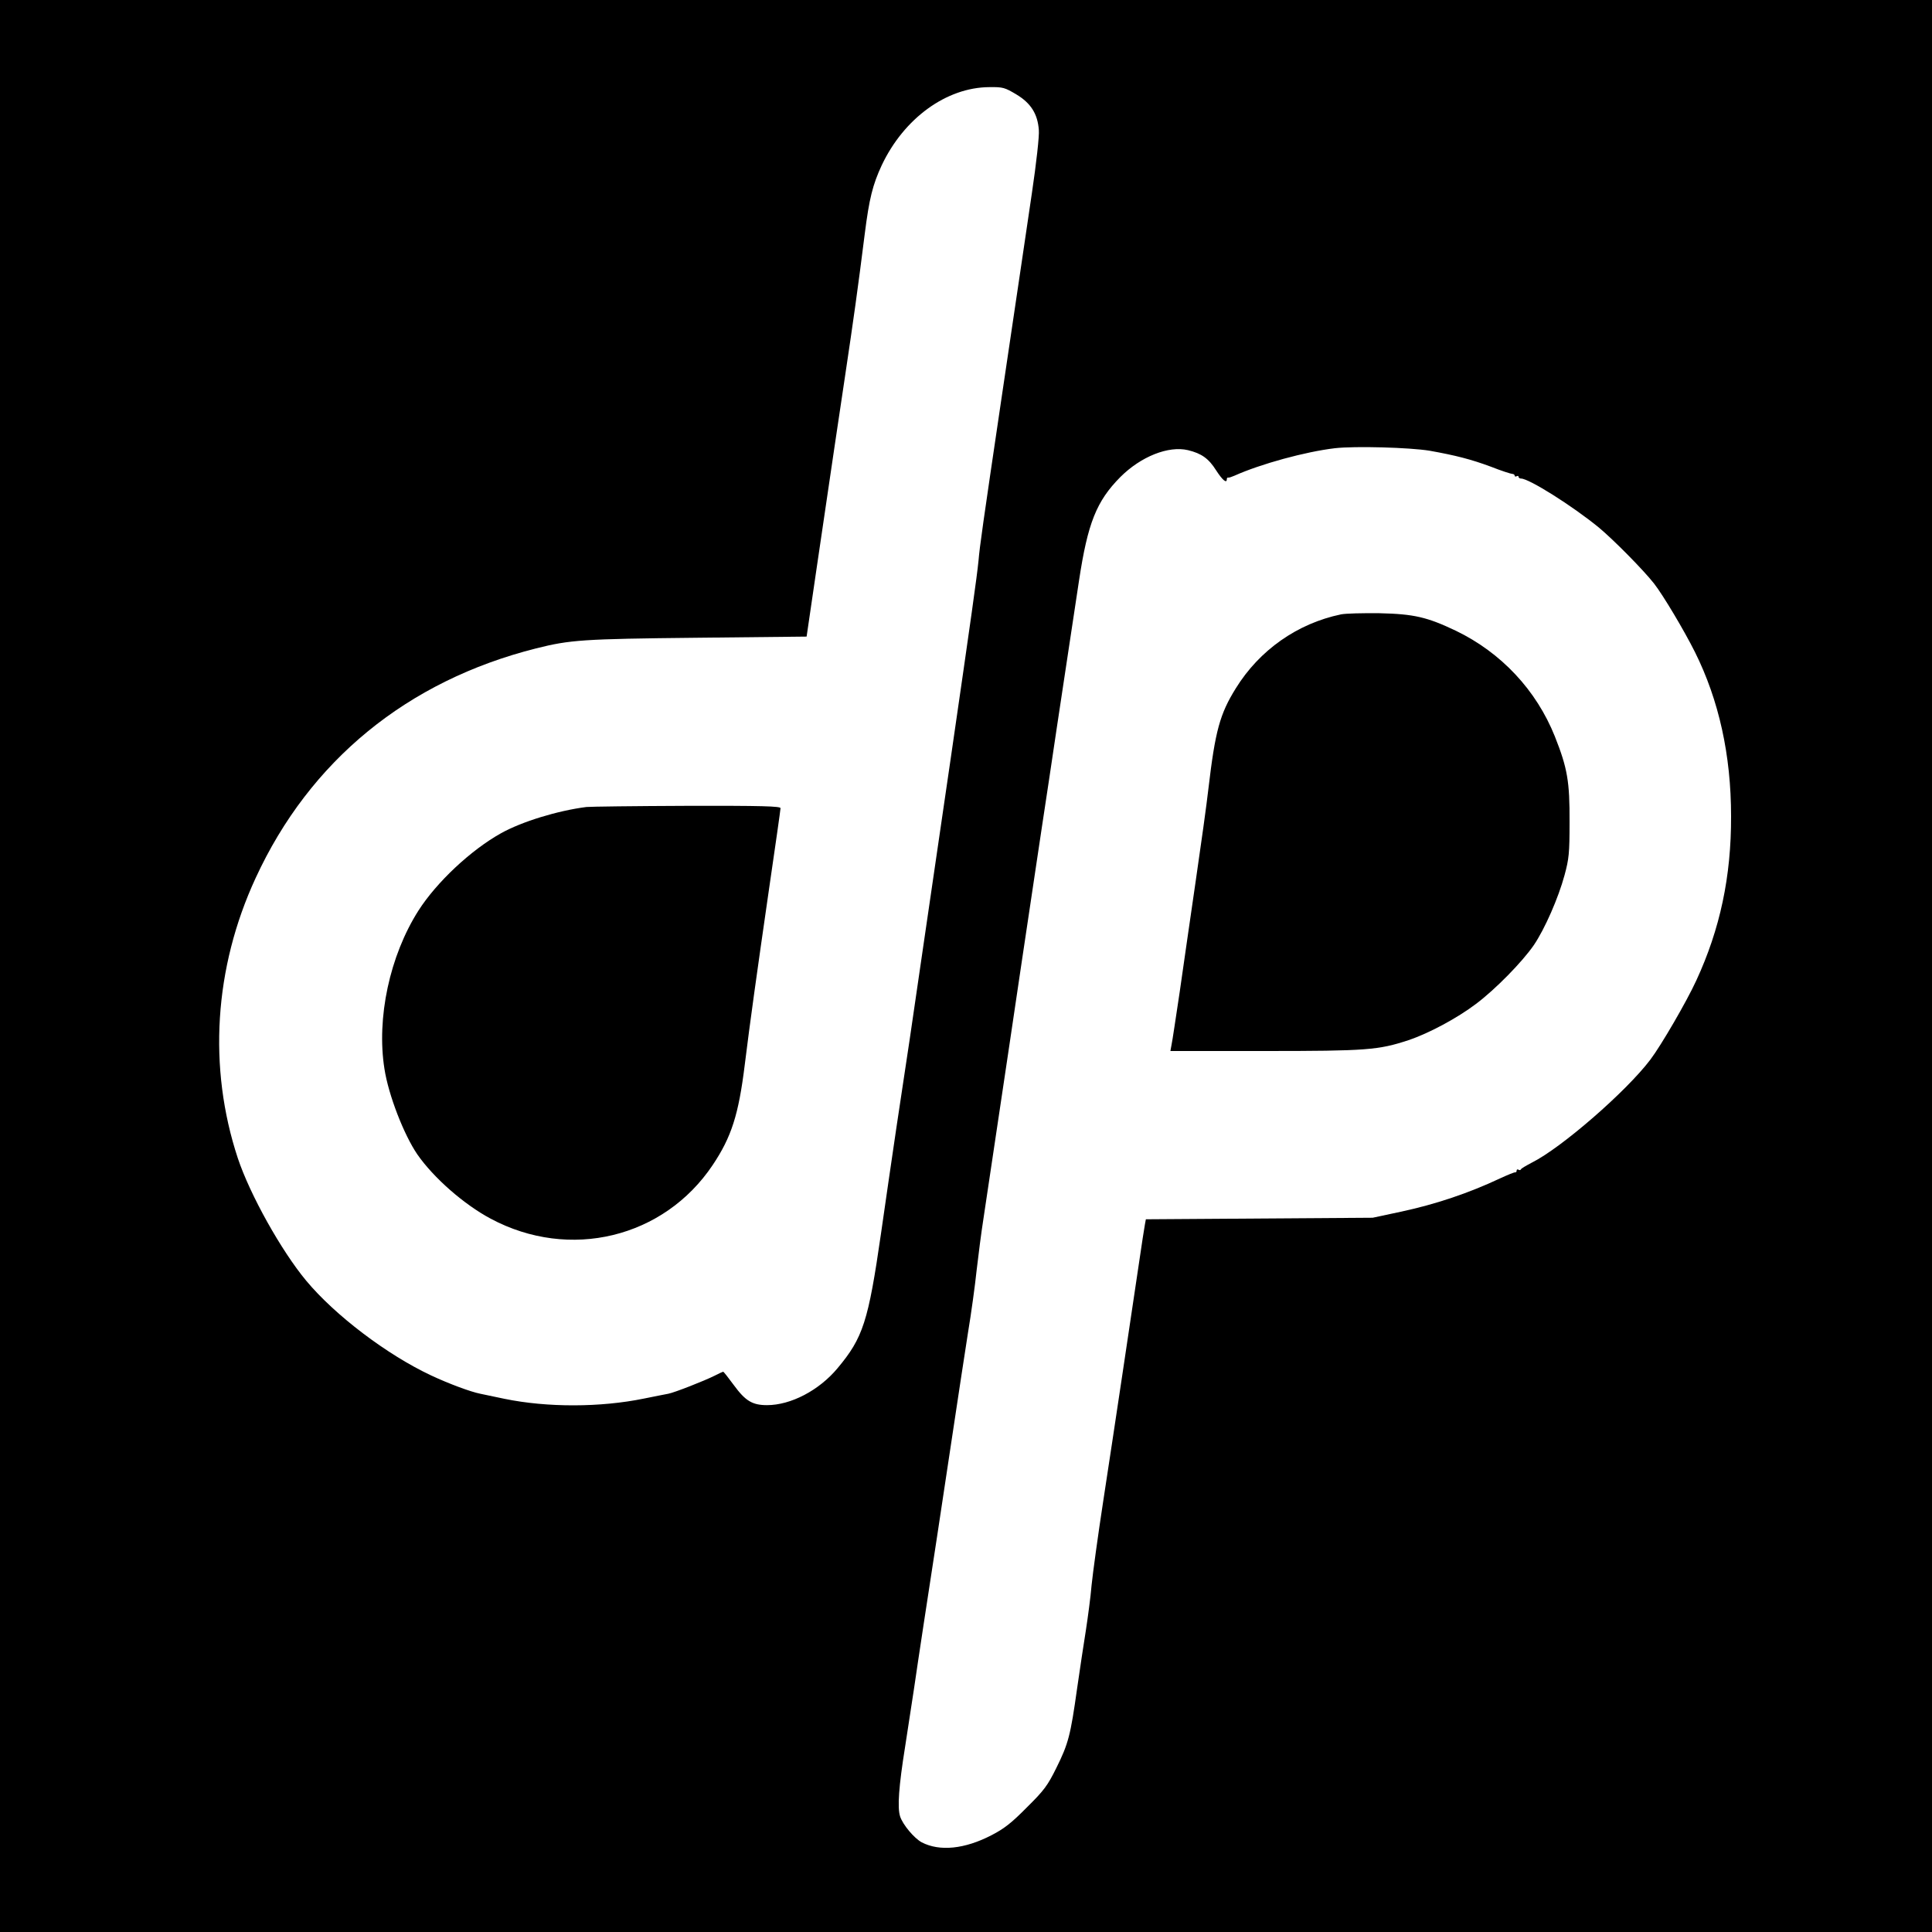 <?xml version="1.0" standalone="no"?>
<!DOCTYPE svg PUBLIC "-//W3C//DTD SVG 20010904//EN"
 "http://www.w3.org/TR/2001/REC-SVG-20010904/DTD/svg10.dtd">
<svg version="1.0" xmlns="http://www.w3.org/2000/svg"
 width="1000pt" height="1000pt" viewBox="0 0 1000 1000"
 preserveAspectRatio="xMidYMid meet">
<g transform="translate(0,1000) scale(0.1,-0.1)"
fill="#000000" stroke="none">
<path d="M0 5000 l0 -5000 5000 0 5000 0 0 5000 0 5000 -5000 0 -5000 0 0
-5000z m5261 4511 c75 -45 110 -101 116 -184 3 -29 -13 -172 -36 -327 -39
-263 -53 -361 -157 -1060 -98 -662 -113 -768 -119 -840 -9 -89 -37 -288 -144
-1025 -44 -302 -108 -737 -141 -965 -65 -449 -78 -536 -140 -945 -22 -148 -58
-396 -80 -550 -66 -457 -93 -539 -225 -697 -96 -115 -242 -191 -365 -191 -76
0 -112 22 -172 104 -28 38 -52 69 -55 69 -2 0 -22 -9 -45 -21 -52 -26 -207
-87 -239 -93 -13 -2 -70 -14 -126 -25 -225 -46 -500 -47 -723 -1 -58 12 -114
24 -124 26 -50 10 -161 51 -255 95 -228 107 -497 311 -646 490 -129 155 -291
445 -354 634 -155 469 -123 985 92 1450 280 608 785 1021 1452 1189 175 44
241 49 830 55 l570 6 52 355 c93 634 102 691 148 1000 43 288 64 436 101 730
23 182 41 254 88 355 115 243 335 403 557 404 70 1 80 -2 140 -38z m2139
-1844 c134 -24 213 -44 318 -83 53 -21 103 -37 110 -37 6 0 12 -4 12 -9 0 -5
5 -6 10 -3 6 3 10 2 10 -3 0 -5 6 -9 13 -9 41 0 265 -141 402 -253 77 -64 231
-220 286 -290 47 -60 156 -243 212 -355 124 -249 187 -533 187 -850 1 -312
-57 -584 -180 -850 -50 -109 -182 -336 -238 -410 -125 -165 -460 -456 -612
-532 -30 -16 -57 -31 -58 -36 -2 -4 -8 -5 -13 -1 -5 3 -9 0 -9 -5 0 -6 -3 -10
-7 -9 -5 1 -39 -13 -78 -31 -164 -77 -333 -134 -515 -173 l-145 -31 -587 -4
-587 -4 -5 -27 c-3 -15 -17 -106 -31 -202 -38 -256 -126 -847 -184 -1225 -28
-182 -55 -380 -61 -440 -5 -61 -19 -164 -29 -230 -11 -66 -31 -203 -46 -305
-34 -242 -45 -285 -107 -410 -46 -93 -64 -117 -153 -205 -79 -80 -117 -110
-183 -144 -139 -72 -268 -85 -361 -37 -39 21 -98 91 -112 134 -15 46 -7 156
26 362 14 91 35 226 46 300 21 146 72 480 119 785 16 105 52 343 80 530 28
187 64 423 80 525 17 102 37 248 45 325 9 77 24 196 35 265 25 165 92 614 130
870 37 252 99 666 140 940 17 113 48 322 70 465 21 143 59 395 84 560 25 165
57 377 71 470 45 297 90 411 214 536 106 106 249 163 350 139 70 -17 107 -43
146 -105 33 -51 55 -69 55 -45 0 6 3 9 8 8 4 -1 18 4 32 10 136 61 367 124
519 142 104 12 388 4 491 -13z"/>
<path d="M3035 5823 c-149 -19 -335 -76 -442 -136 -156 -87 -333 -253 -427
-400 -149 -234 -218 -557 -176 -820 21 -136 101 -341 170 -442 84 -121 241
-259 380 -333 408 -218 896 -100 1149 278 97 145 134 260 166 520 27 219 62
469 125 905 33 225 60 415 60 422 0 10 -95 13 -487 12 -269 -1 -501 -4 -518
-6z"/>
<path d="M6941 6820 c-226 -47 -422 -185 -544 -382 -83 -133 -107 -221 -142
-518 -9 -80 -39 -296 -66 -480 -27 -184 -64 -443 -83 -575 -20 -132 -38 -255
-42 -272 l-6 -33 488 0 c529 0 589 5 744 56 107 36 252 114 350 188 101 76
239 217 299 304 57 84 127 244 159 362 23 85 26 114 26 275 1 210 -11 279 -76
443 -96 240 -278 434 -512 547 -149 71 -217 87 -396 91 -85 1 -175 -1 -199 -6z"/>
</g>
</svg>
